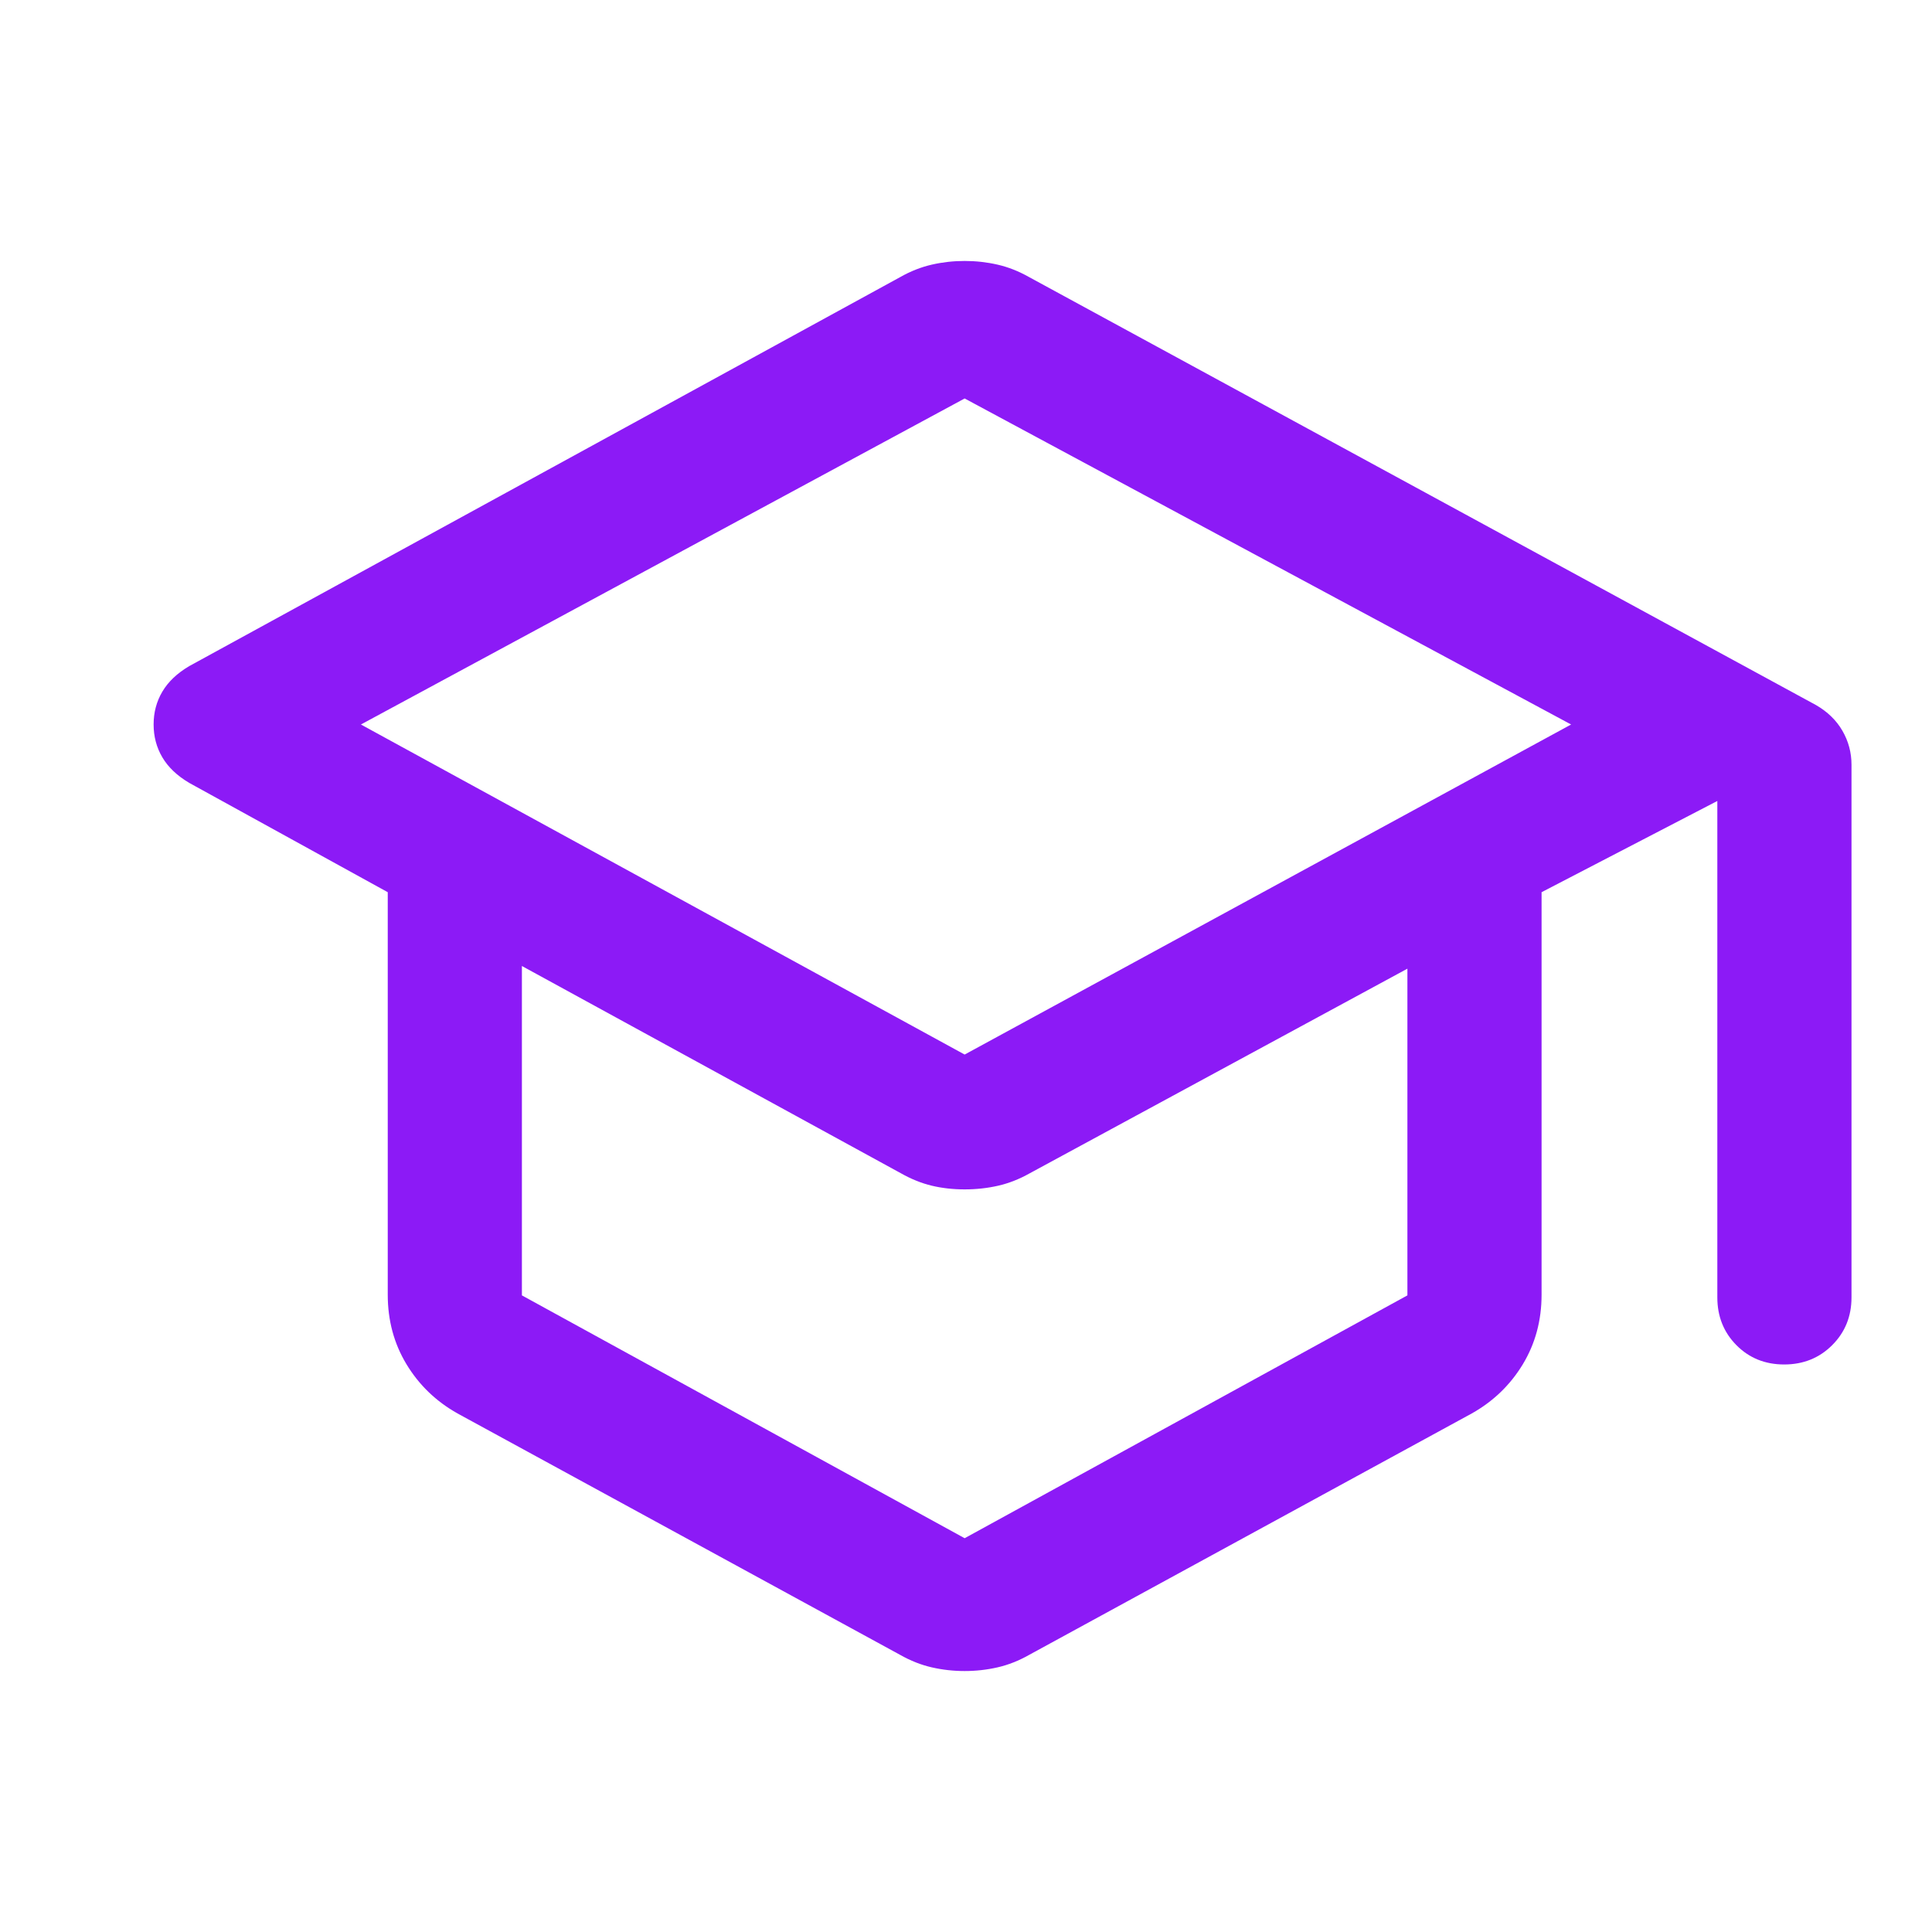 <svg xmlns="http://www.w3.org/2000/svg" width="40" height="40" fill="#8C1AF6" viewBox="0 -960 960 960"><path d="M227.33-257.67q-16-9-25.33-24.41-9.33-15.42-9.33-34.59v-200L94-571q-9-5.33-13.33-12.68-4.34-7.35-4.34-16.34 0-8.98 4.34-16.31Q85-623.67 94-629l353.33-193.33q7.67-4.34 15.64-6.17 7.97-1.83 16.36-1.83t16.37 1.83q7.97 1.83 15.63 6.17l391 212.66q8.67 5 13.17 12.81 4.5 7.82 4.5 16.86v264.67q0 14.16-9.62 23.75-9.61 9.58-23.83 9.58-14.22 0-23.72-9.58-9.5-9.59-9.5-23.75V-562L766-516.67v200q0 19.17-9.33 34.59-9.34 15.41-25.34 24.41l-220 120q-7.66 4.34-15.63 6.17-7.98 1.83-16.37 1.83t-16.36-1.83q-7.97-1.83-15.64-6.17l-220-120Zm252-178.33 301.34-164-301.34-162-300 162 300 164Zm0 240.33 220-120.66v-162.34L511.67-377q-7.67 4.33-15.67 6.17-8 1.83-16.67 1.83-8.66 0-16.33-1.83-7.67-1.84-15.33-6.17L259.33-480v163.67l220 120.66ZM480-436Zm-.67 100.33Zm0 0Z"/></svg>
